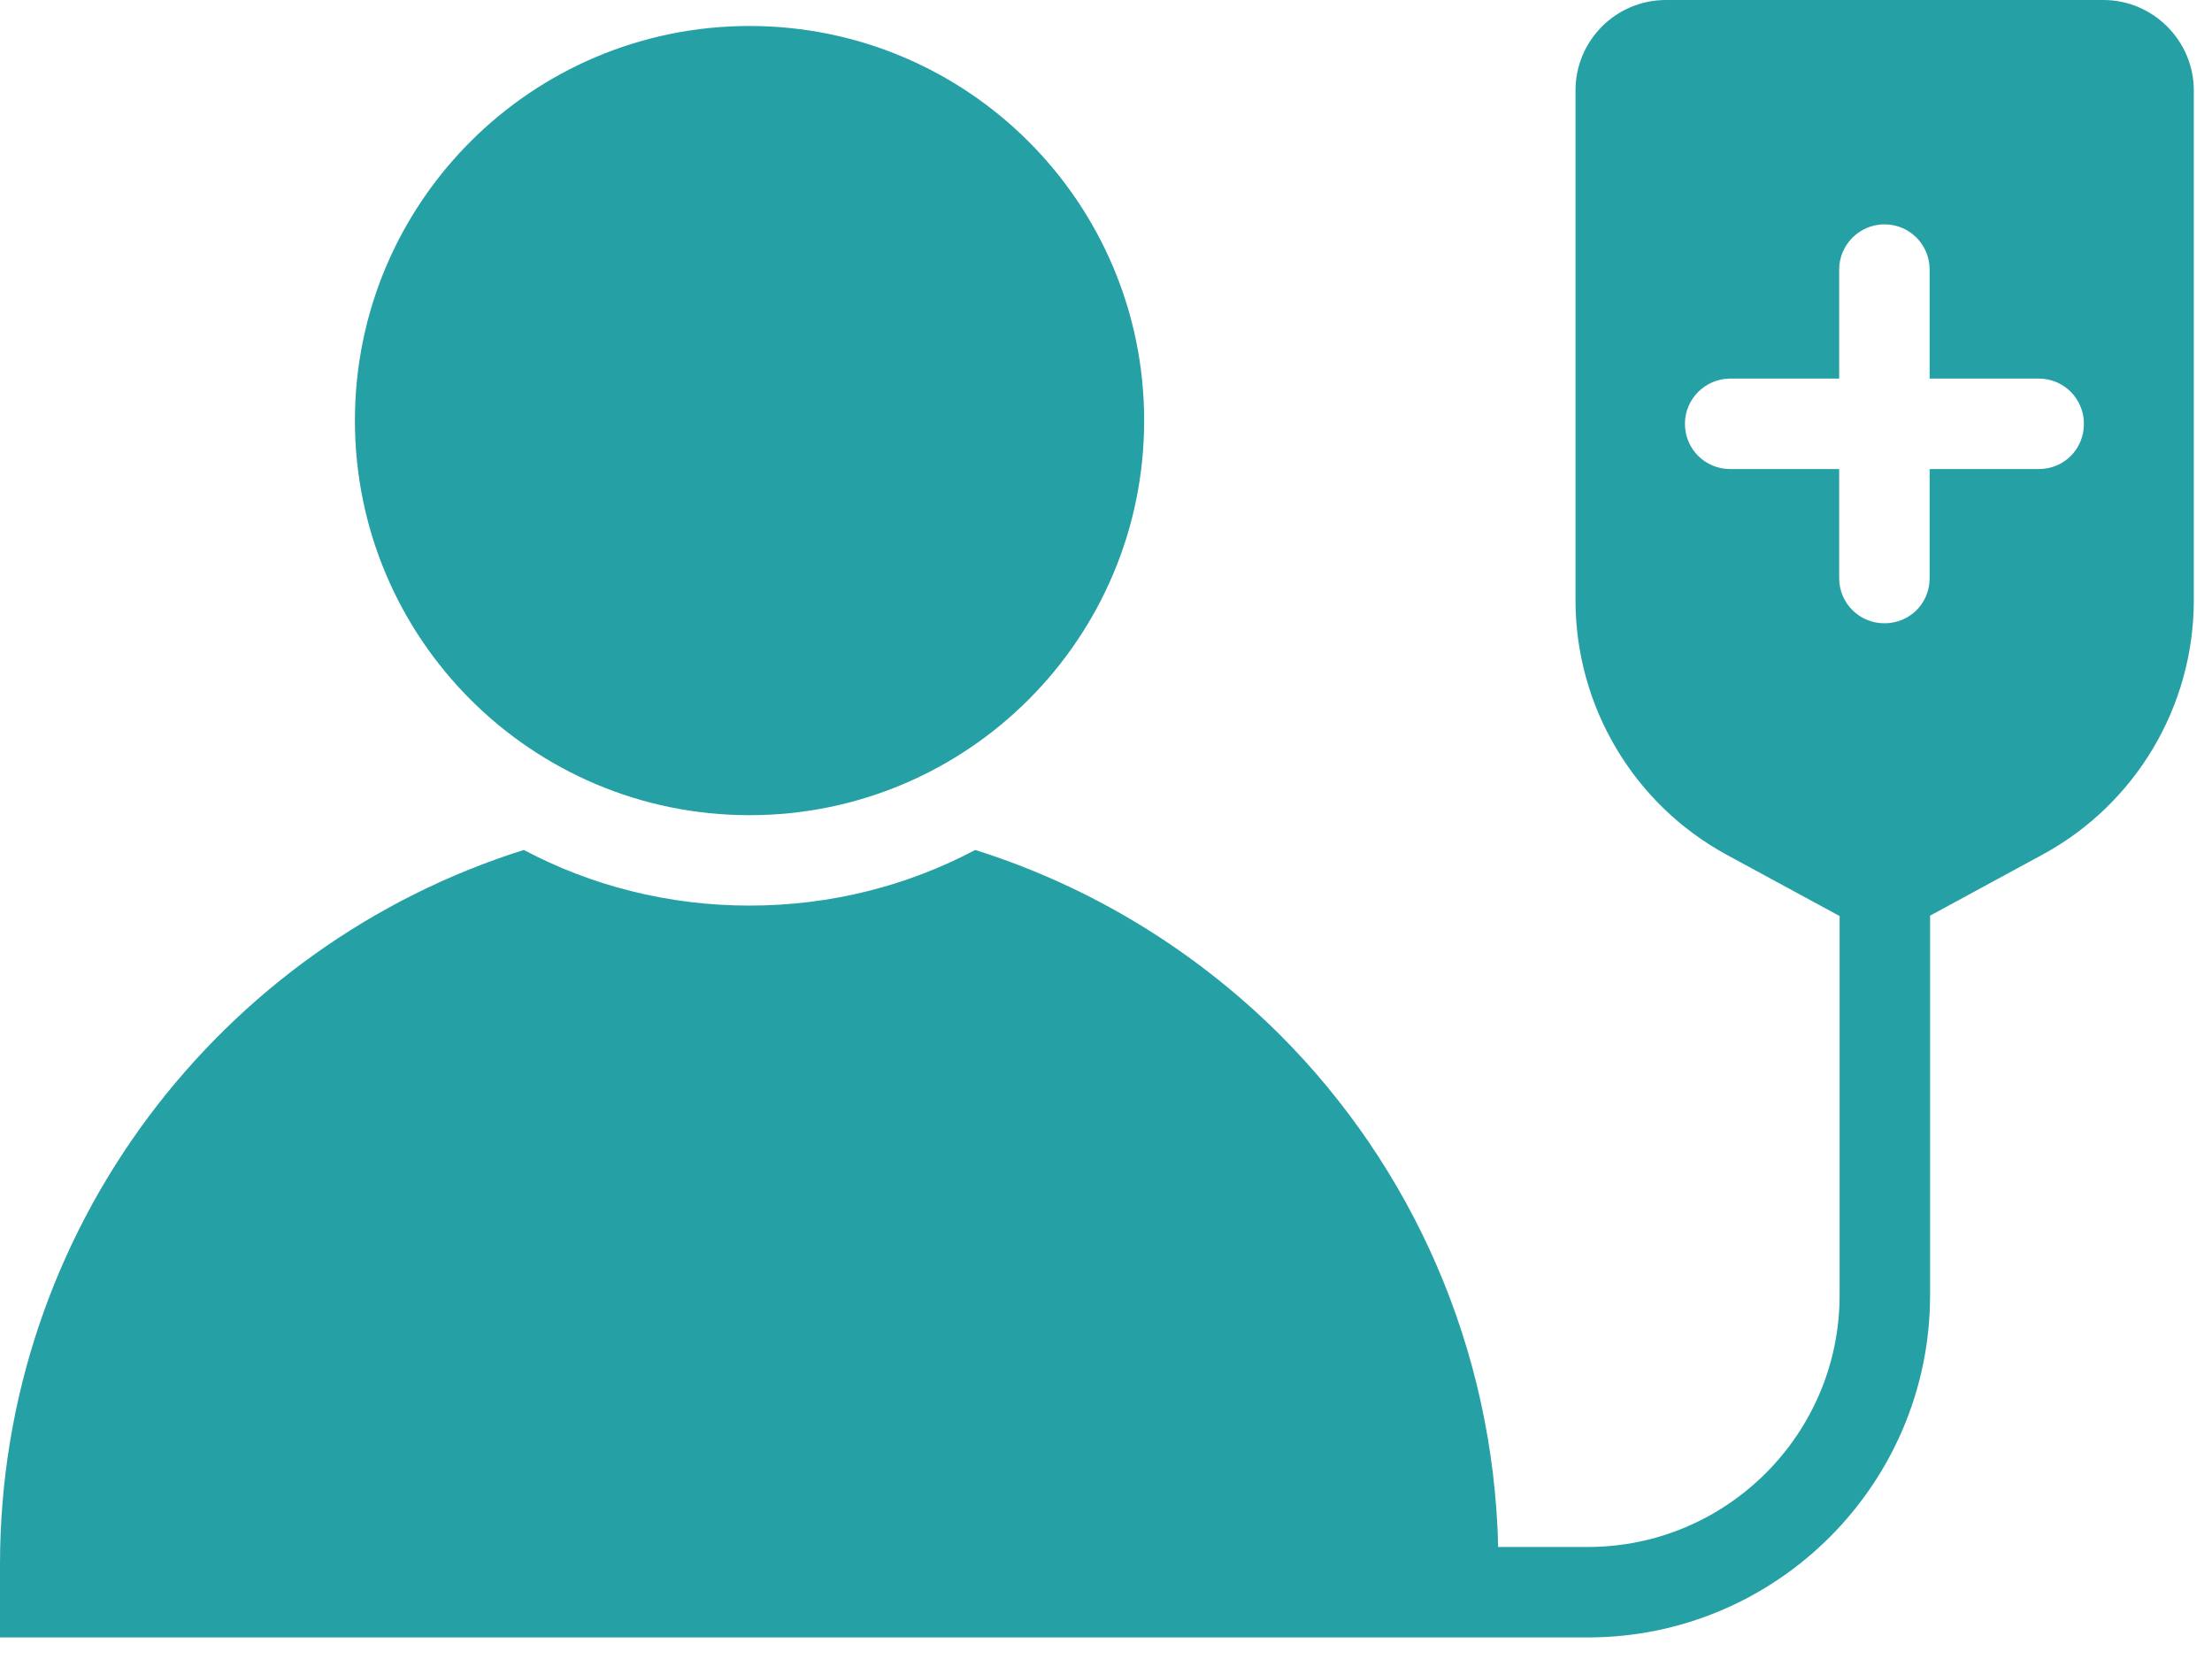 <svg xmlns="http://www.w3.org/2000/svg" width="40" height="30" viewBox="0 0 40 30" fill="none"><path d="M13.554 14.741C17.495 14.741 20.69 11.546 20.69 7.605C20.69 3.664 17.495 0.47 13.554 0.47C9.613 0.47 6.418 3.664 6.418 7.605C6.418 11.546 9.613 14.741 13.554 14.741Z" fill="#25A0A5"></path><path d="M38.035 0H30.126C29.218 0 28.49 0.736 28.49 1.636V10.854C28.49 12.768 29.537 14.535 31.213 15.451L33.266 16.565V23.422C33.266 25.933 31.223 27.974 28.714 27.974H27.109C27.103 27.974 27.098 27.978 27.092 27.978C27.008 24.366 25.525 21.09 23.14 18.707C21.619 17.194 19.738 16.032 17.635 15.37C16.416 16.016 15.026 16.376 13.554 16.376C12.081 16.376 10.691 16.016 9.472 15.37C3.983 17.096 0 22.232 0 28.293V29.61H27.107H27.109H28.714C32.126 29.61 34.902 26.834 34.902 23.422V16.558L36.939 15.452C38.624 14.536 39.671 12.769 39.671 10.855V1.636C39.671 0.736 38.935 0 38.035 0ZM36.866 8.482H34.894V10.454C34.894 10.912 34.534 11.271 34.076 11.271C33.627 11.271 33.258 10.912 33.258 10.454V8.482H31.287C30.837 8.482 30.469 8.122 30.469 7.664C30.469 7.214 30.837 6.846 31.287 6.846H33.258V4.875C33.258 4.425 33.627 4.057 34.076 4.057C34.534 4.057 34.894 4.425 34.894 4.875V6.846H36.866C37.324 6.846 37.684 7.214 37.684 7.664C37.684 8.122 37.324 8.482 36.866 8.482Z" fill="#25A0A5"></path></svg>